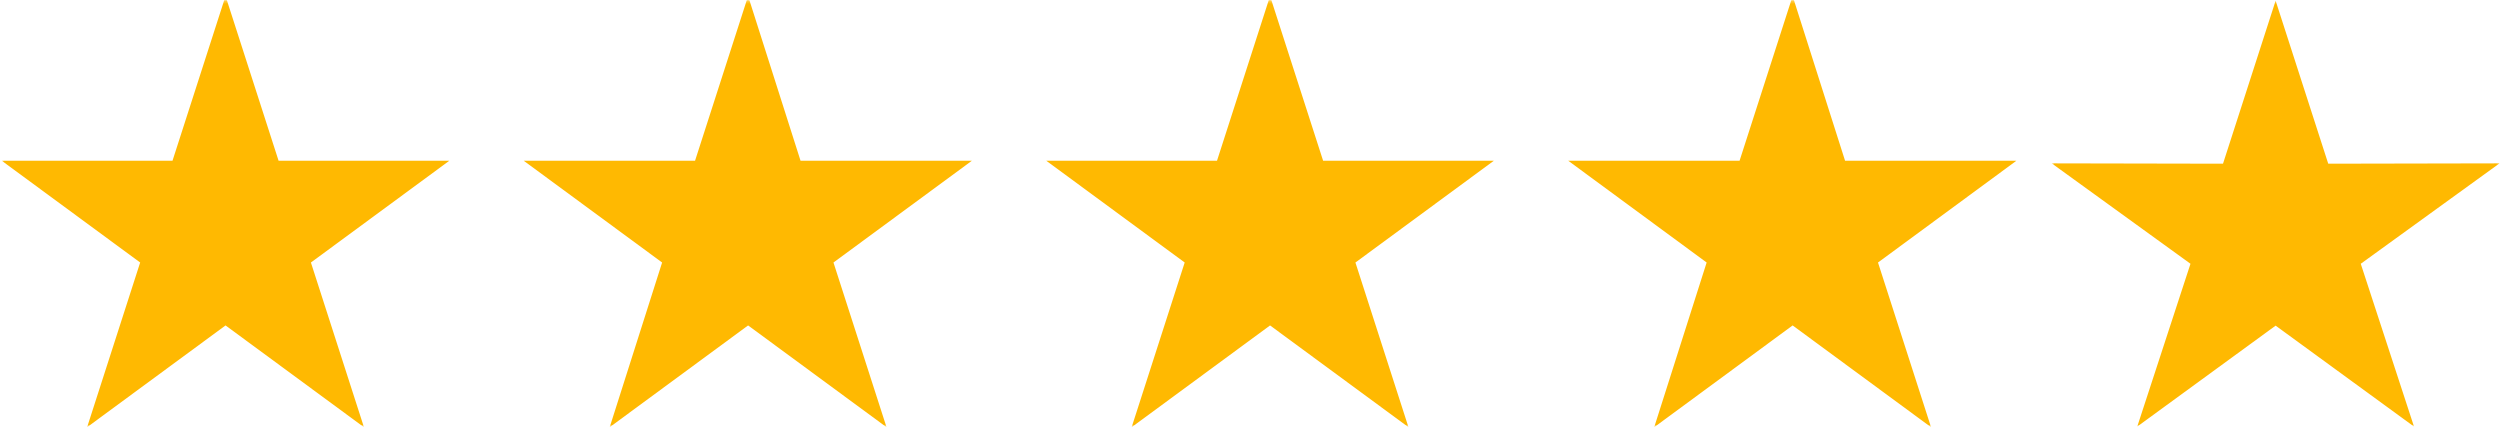 <svg width="951" height="163" viewBox="0 0 951 163" fill="none" xmlns="http://www.w3.org/2000/svg">
<mask id="mask0_1232_122" style="mask-type:luminance" maskUnits="userSpaceOnUse" x="0" y="0" width="172" height="163">
<path d="M0.646 0.266H171.666V162.266H0.646V0.266Z" fill="white"/>
</mask>
<g mask="url(#mask0_1232_122)">
<path d="M85.796 -1.494L105.973 61.147H170.921L118.27 99.86L138.447 162.506L85.796 123.792L33.14 162.506L53.317 99.86L0.666 61.147H65.619L85.796 -1.494Z" fill="#FFB901"/>
</g>
<mask id="mask1_1232_122" style="mask-type:luminance" maskUnits="userSpaceOnUse" x="198" y="0" width="173" height="163">
<path d="M198.333 0.266H370.333V162.266H198.333V0.266Z" fill="white"/>
</mask>
<g mask="url(#mask1_1232_122)">
<path d="M284.578 -1.494L304.526 61.147H369.703L317.052 99.86L337.234 162.506L284.578 123.792L231.927 162.506L251.87 99.86L199.219 61.147H264.396L284.578 -1.494Z" fill="#FFB901"/>
</g>
<mask id="mask2_1232_122" style="mask-type:luminance" maskUnits="userSpaceOnUse" x="397" y="0" width="172" height="163">
<path d="M397 0.266H569V162.266H397V0.266Z" fill="white"/>
</mask>
<g mask="url(#mask2_1232_122)">
<path d="M483.13 -1.494L503.312 61.147H568.255L515.604 99.86L535.781 162.506L483.13 123.792L430.479 162.506L450.656 99.86L398.005 61.147H462.948L483.13 -1.494Z" fill="#FFB901"/>
</g>
<mask id="mask3_1232_122" style="mask-type:luminance" maskUnits="userSpaceOnUse" x="595" y="0" width="173" height="163">
<path d="M595.666 0.266H767.666V162.266H595.666V0.266Z" fill="white"/>
</mask>
<g mask="url(#mask3_1232_122)">
<path d="M681.916 -1.494L701.864 61.147H767.041L714.39 99.86L734.567 162.506L681.916 123.792L629.26 162.506L649.208 99.86L596.557 61.147H661.734L681.916 -1.494Z" fill="#FFB901"/>
</g>
<mask id="mask4_1232_122" style="mask-type:luminance" maskUnits="userSpaceOnUse" x="780" y="0" width="171" height="163">
<path d="M780.479 0.266H950.817V162.266H780.479V0.266Z" fill="white"/>
</mask>
<g mask="url(#mask4_1232_122)">
<path fill-rule="evenodd" clip-rule="evenodd" d="M865.645 0.266L885.661 62.271L950.817 62.141L898.031 100.339L918.286 162.266L865.645 123.87L813.01 162.266L833.26 100.339L780.479 62.141L845.63 62.271L865.645 0.266Z" fill="#FFB901"/>
</g>
</svg>
